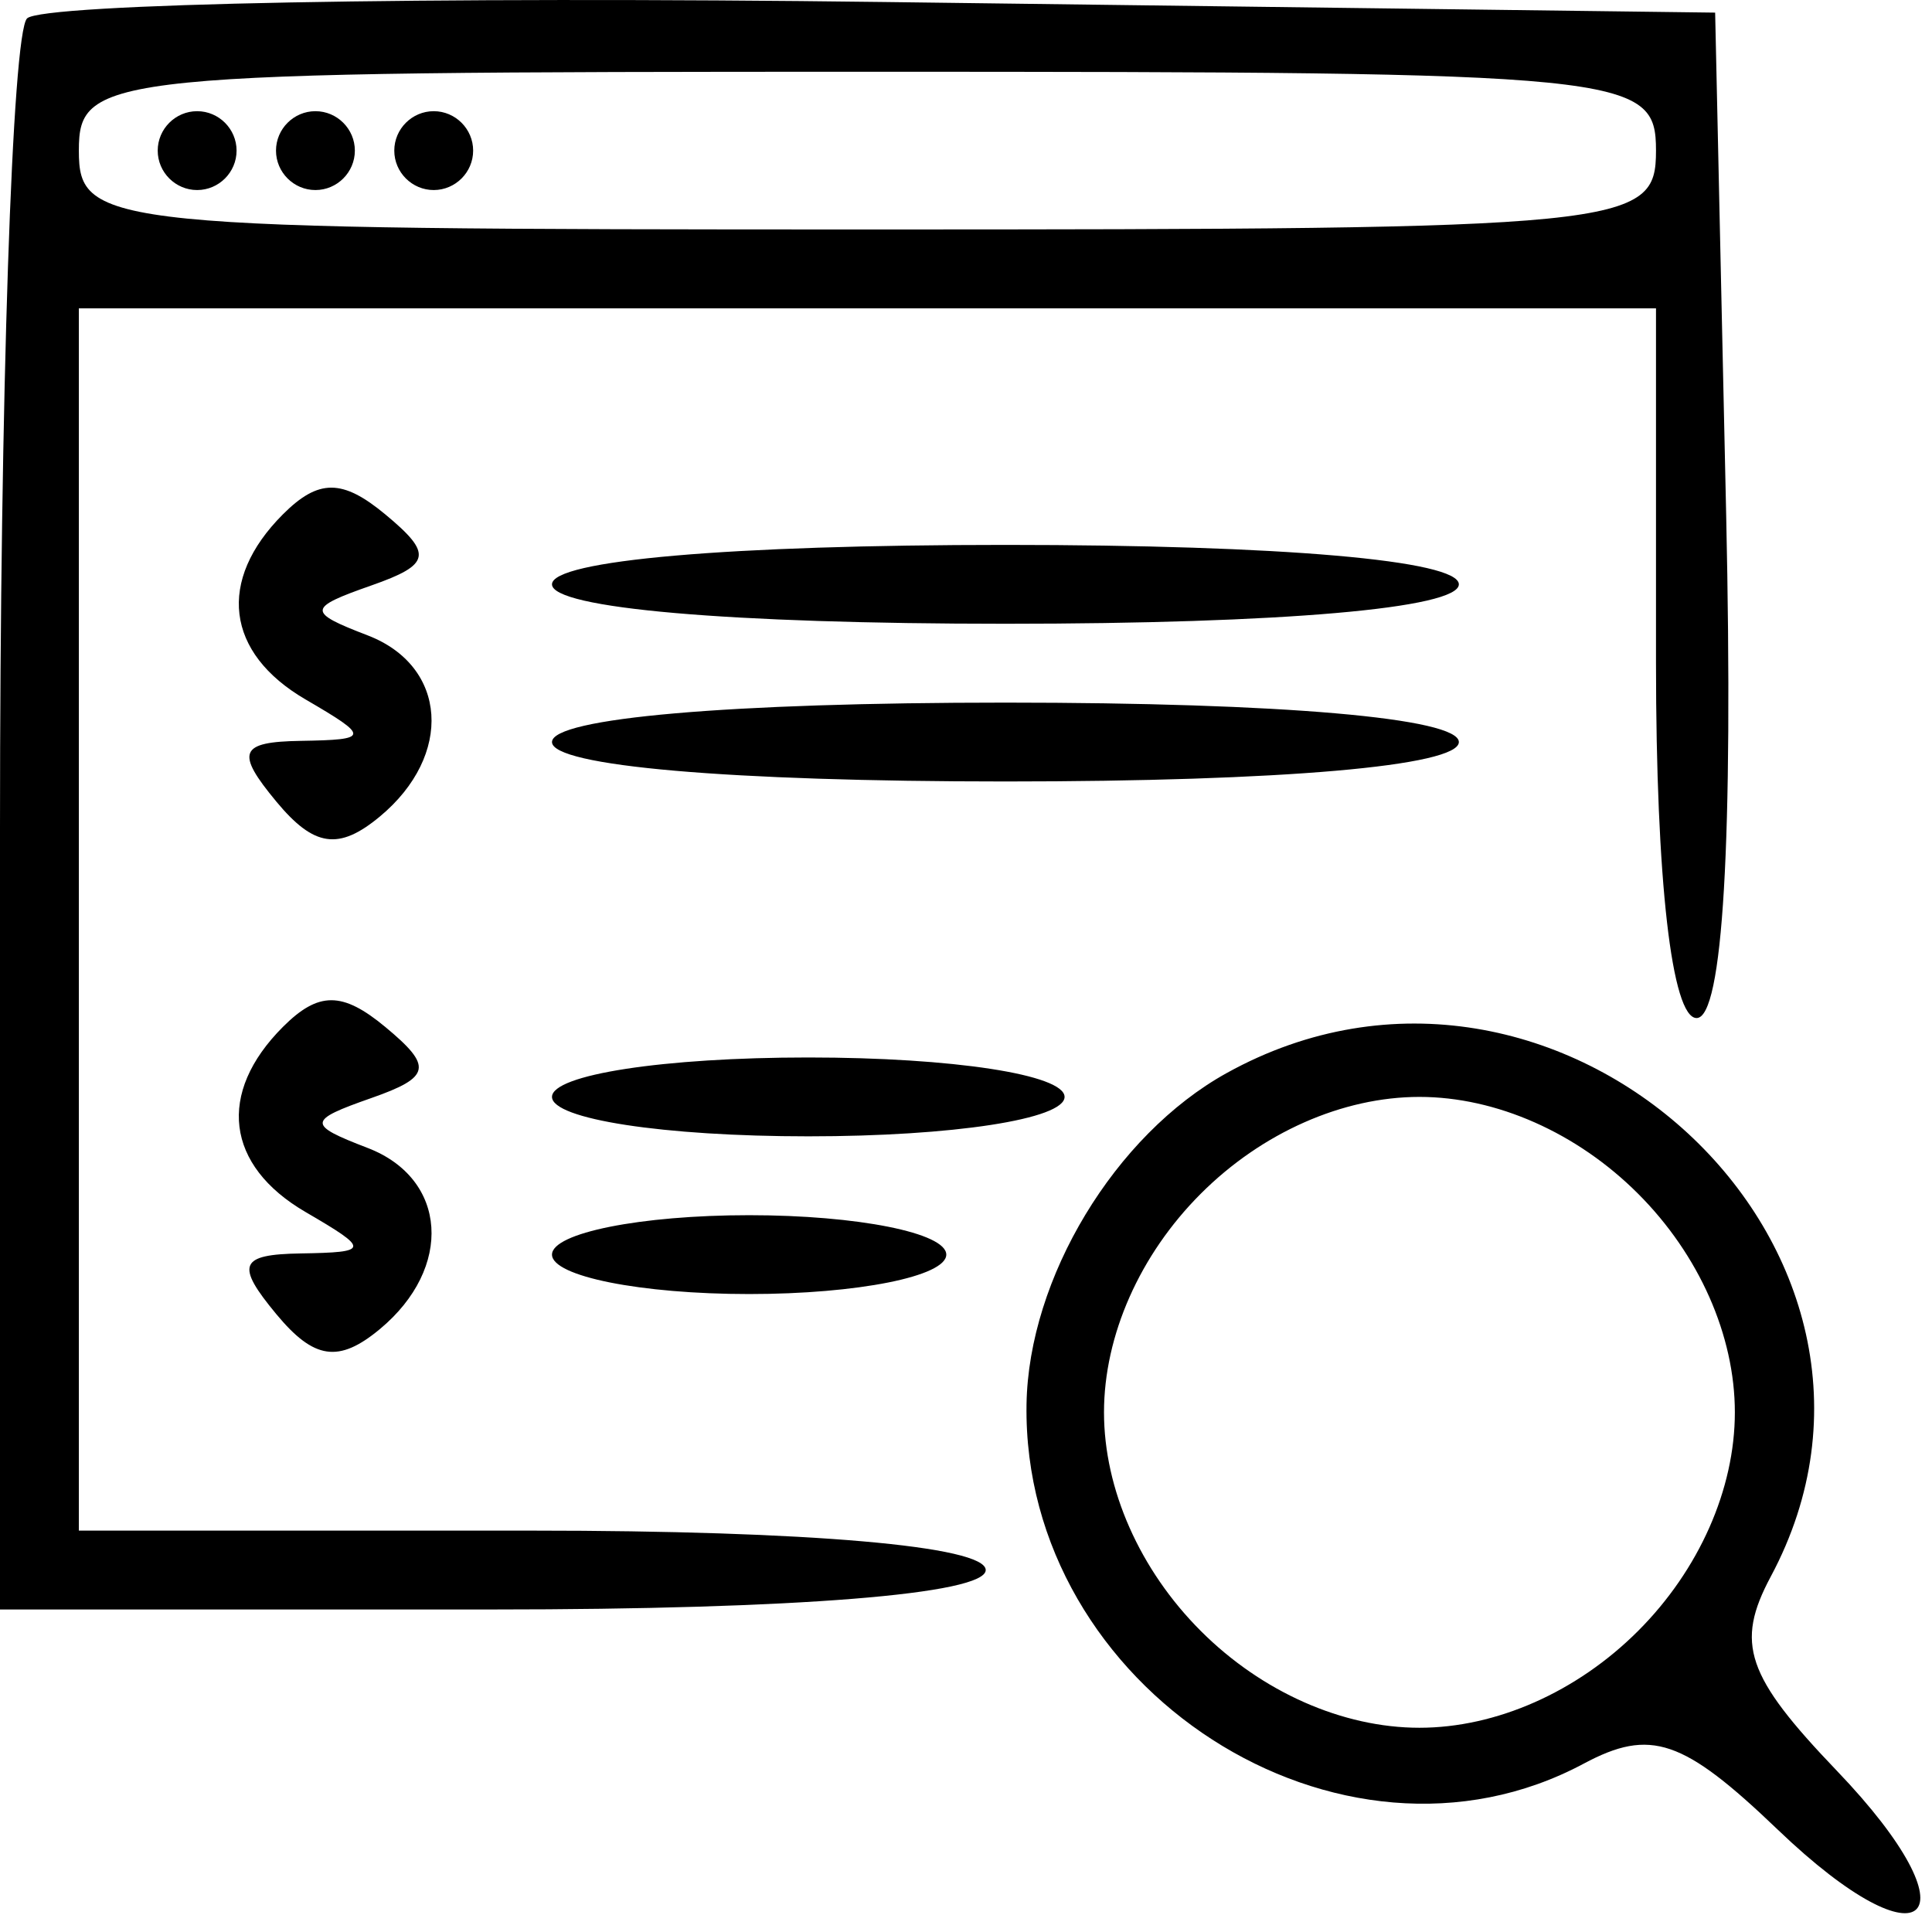 <?xml version="1.0" encoding="UTF-8"?> <svg xmlns="http://www.w3.org/2000/svg" width="49" height="49" viewBox="0 0 49 49" fill="none"> <path fill-rule="evenodd" clip-rule="evenodd" d="M0.686 0.467C0.309 0.845 0 10.078 0 20.987V40.82H12.5C20.167 40.82 25 40.433 25 39.82C25 39.211 20.5 38.82 13.5 38.82H2V23.32V7.82H22H42V16.82C42 22.327 42.4 25.82 43.03 25.82C43.697 25.82 43.961 21.331 43.78 13.07L43.5 0.32L22.436 0.051C10.851 -0.097 1.063 0.09 0.686 0.467ZM42 3.82C42 5.753 41.333 5.82 22 5.82C2.667 5.82 2 5.753 2 3.82C2 1.887 2.667 1.82 22 1.82C41.333 1.82 42 1.887 42 3.82ZM4 3.82C4 4.37 4.45 4.82 5 4.82C5.55 4.82 6 4.37 6 3.82C6 3.27 5.55 2.82 5 2.82C4.45 2.82 4 3.27 4 3.82ZM7 3.82C7 4.37 7.45 4.82 8 4.82C8.55 4.82 9 4.37 9 3.82C9 3.27 8.55 2.82 8 2.82C7.45 2.82 7 3.27 7 3.82ZM10 3.82C10 4.37 10.45 4.82 11 4.82C11.55 4.82 12 4.37 12 3.82C12 3.27 11.55 2.82 11 2.82C10.45 2.82 10 3.27 10 3.82ZM7.176 13.044C5.498 14.722 5.722 16.559 7.75 17.74C9.386 18.693 9.378 18.761 7.628 18.79C6.07 18.815 5.967 19.075 7.01 20.332C7.965 21.483 8.593 21.573 9.633 20.71C11.503 19.157 11.351 16.892 9.323 16.114C7.785 15.523 7.792 15.419 9.42 14.848C10.929 14.319 10.982 14.05 9.773 13.047C8.684 12.143 8.078 12.142 7.176 13.044ZM14 14.82C14 15.429 18.5 15.82 25.5 15.82C32.5 15.82 37 15.429 37 14.82C37 14.211 32.5 13.82 25.5 13.82C18.5 13.82 14 14.211 14 14.82ZM14 18.82C14 19.429 18.5 19.82 25.5 19.82C32.5 19.82 37 19.429 37 18.82C37 18.211 32.5 17.82 25.5 17.82C18.5 17.82 14 18.211 14 18.82ZM7.176 26.044C5.498 27.722 5.722 29.559 7.75 30.74C9.386 31.693 9.378 31.761 7.628 31.79C6.07 31.815 5.967 32.075 7.01 33.332C7.965 34.483 8.593 34.573 9.633 33.71C11.503 32.157 11.351 29.892 9.323 29.114C7.785 28.523 7.792 28.419 9.42 27.848C10.929 27.319 10.982 27.05 9.773 26.047C8.684 25.143 8.078 25.142 7.176 26.044ZM31.11 27.216C28.278 28.785 26.085 32.417 26.035 35.62C25.924 42.833 33.993 48.035 40.167 44.73C41.862 43.824 42.688 44.105 45.091 46.407C48.856 50.014 50.194 48.676 46.587 44.911C44.285 42.508 44.004 41.682 44.91 39.987C49.348 31.697 39.488 22.572 31.11 27.216ZM14 27.82C14 28.384 16.833 28.82 20.5 28.82C24.167 28.82 27 28.384 27 27.82C27 27.256 24.167 26.82 20.5 26.82C16.833 26.82 14 27.256 14 27.82ZM41.545 30.275C43.093 31.822 44 33.872 44 35.82C44 37.768 43.093 39.818 41.545 41.365C39.998 42.913 37.948 43.82 36 43.82C34.052 43.82 32.002 42.913 30.455 41.365C28.907 39.818 28 37.768 28 35.82C28 33.872 28.907 31.822 30.455 30.275C32.002 28.727 34.052 27.82 36 27.82C37.948 27.82 39.998 28.727 41.545 30.275ZM14 31.82C14 32.37 16.25 32.82 19 32.82C21.75 32.82 24 32.37 24 31.82C24 31.27 21.75 30.82 19 30.82C16.25 30.82 14 31.27 14 31.82Z" fill="black"></path> </svg> 
